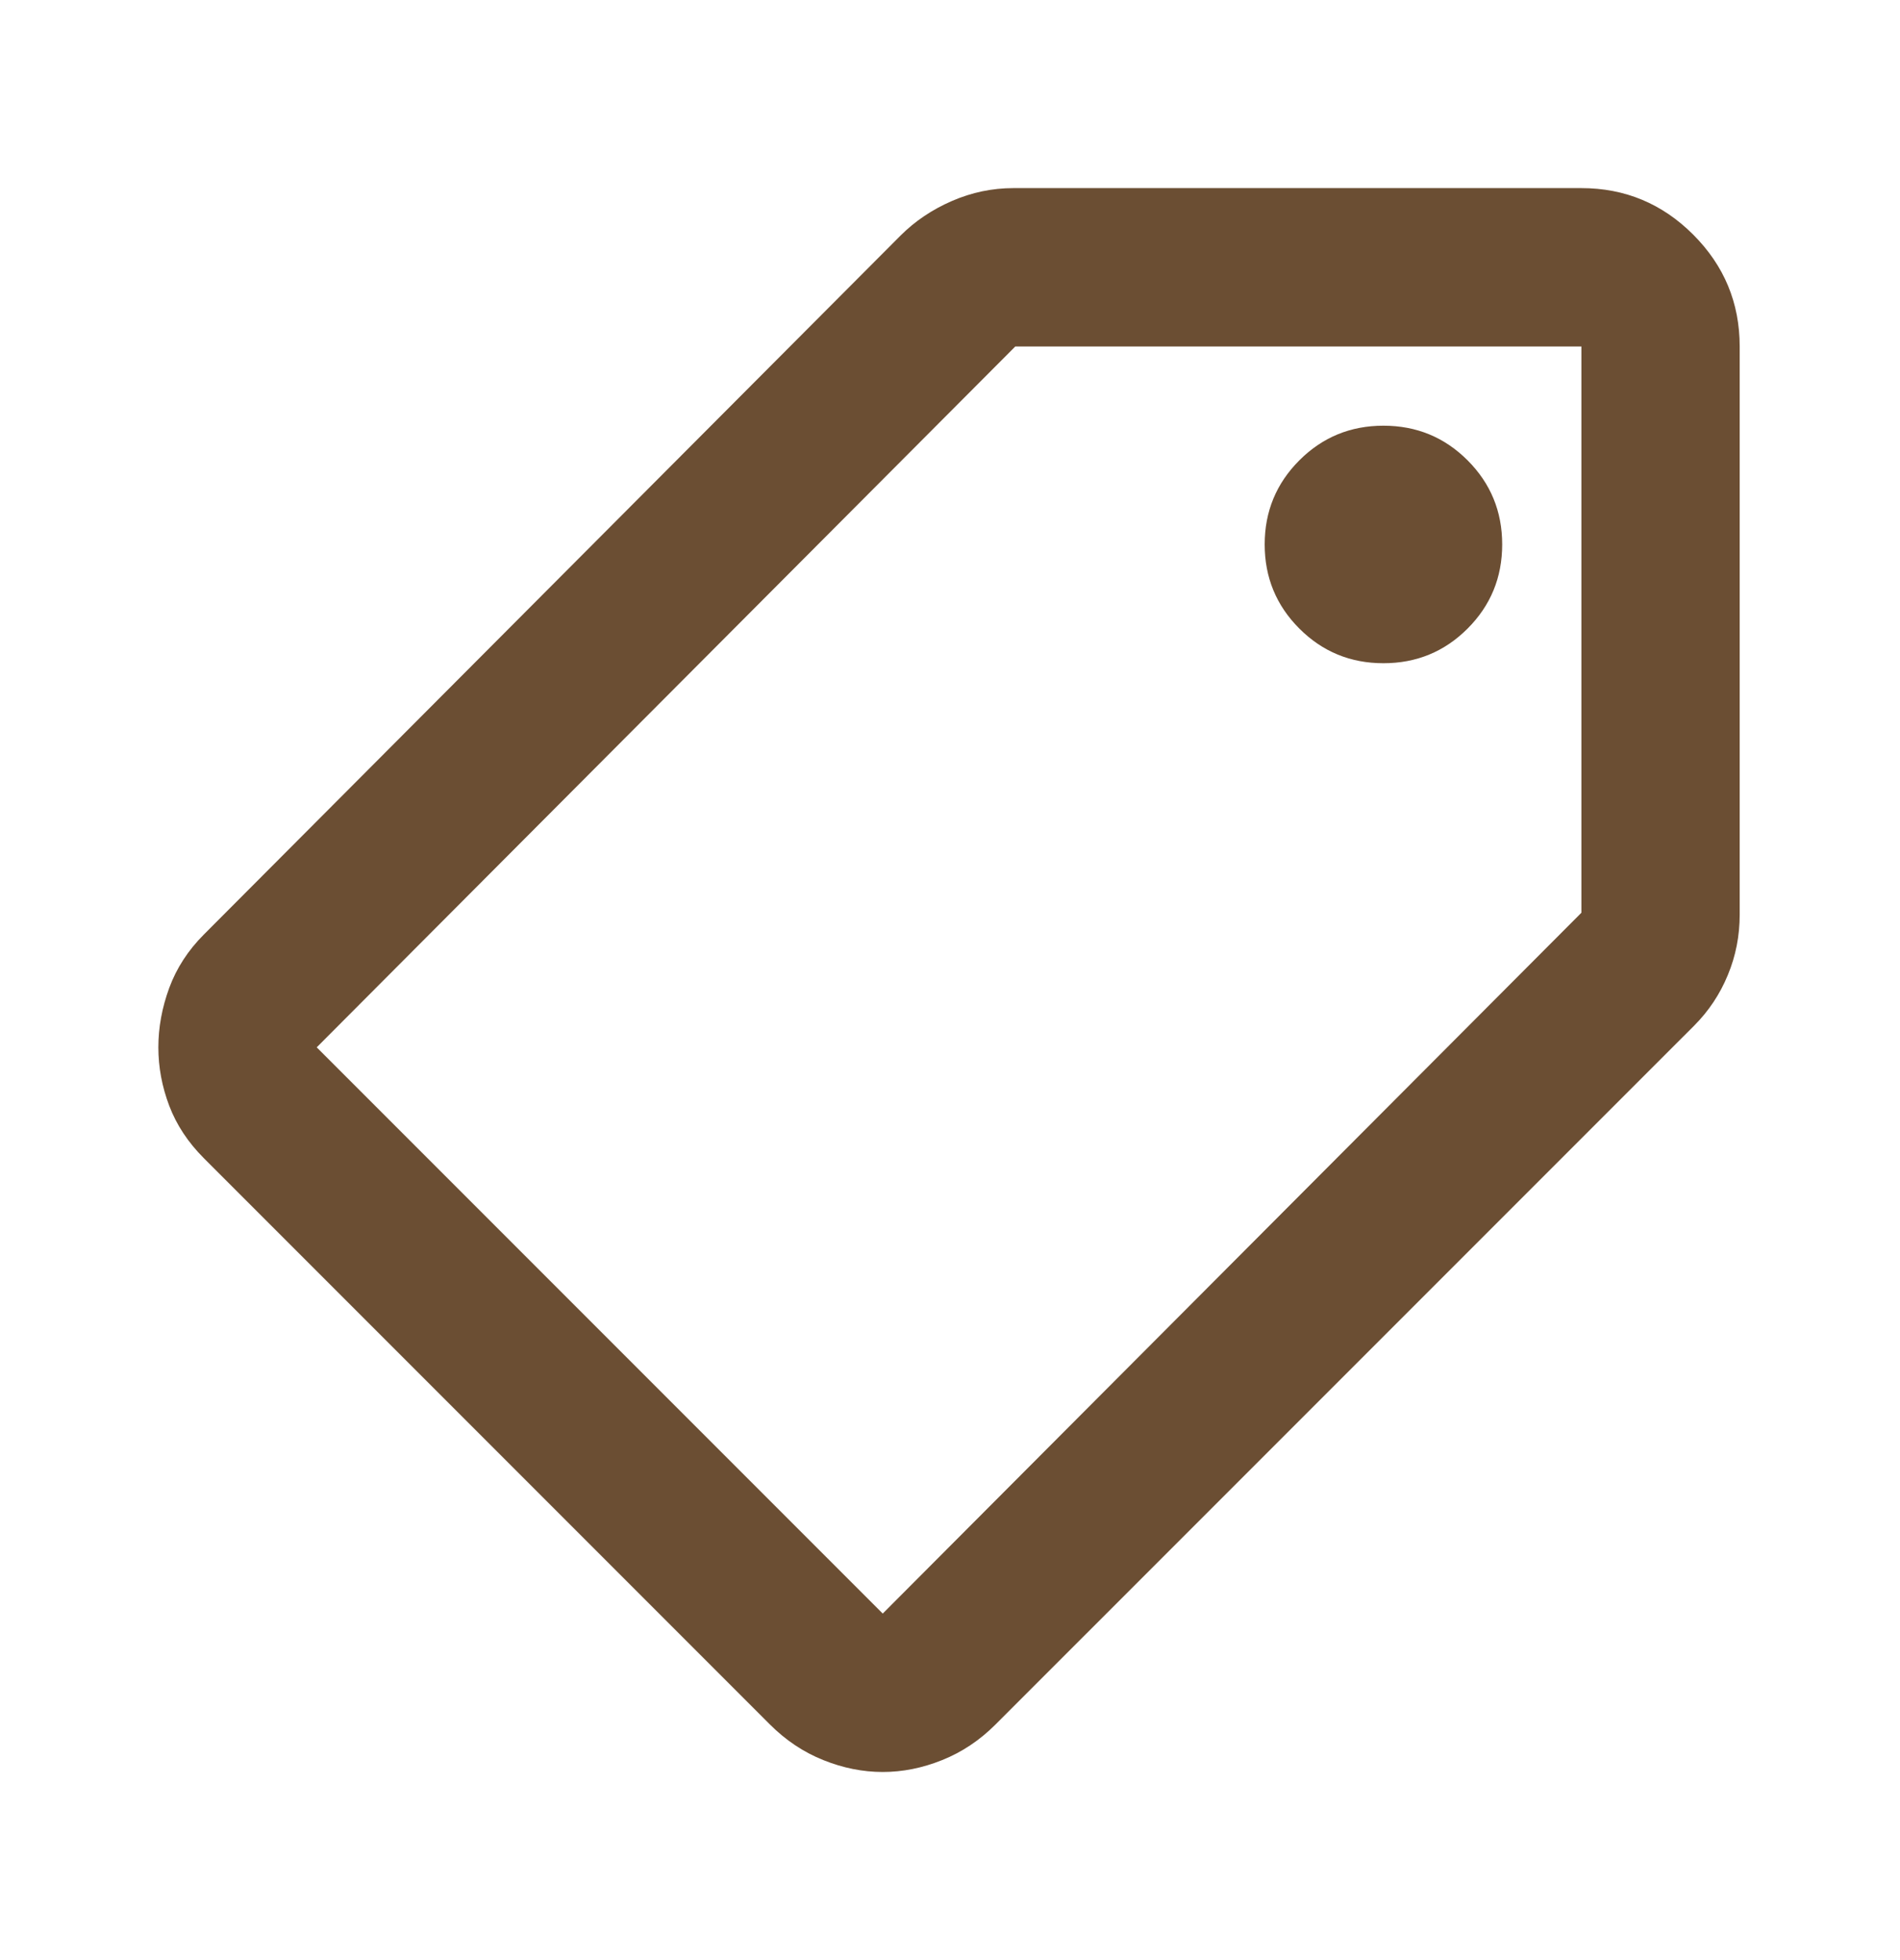 <svg width="32" height="33" viewBox="0 0 32 33" fill="none" xmlns="http://www.w3.org/2000/svg">
<mask id="mask0_7046_23" style="mask-type:alpha" maskUnits="userSpaceOnUse" x="0" y="0" width="32" height="33">
<rect y="0.5" width="32" height="32" fill="#D9D9D9"/>
</mask>
<g mask="url(#mask0_7046_23)">
<path d="M14.867 29.833C14.534 29.833 14.2 29.767 13.867 29.633C13.534 29.5 13.234 29.3 12.967 29.033L3.434 19.5C3.167 19.233 2.973 18.939 2.85 18.616C2.728 18.294 2.667 17.966 2.667 17.633C2.667 17.3 2.728 16.966 2.85 16.633C2.973 16.3 3.167 16 3.434 15.733L15.167 3.966C15.411 3.722 15.7 3.528 16.034 3.383C16.367 3.239 16.711 3.167 17.067 3.167H26.634C27.367 3.167 27.995 3.428 28.517 3.95C29.039 4.472 29.3 5.1 29.3 5.833V15.4C29.3 15.755 29.234 16.094 29.1 16.416C28.967 16.739 28.778 17.022 28.534 17.267L16.767 29.033C16.5 29.3 16.2 29.5 15.867 29.633C15.534 29.767 15.2 29.833 14.867 29.833ZM14.867 27.166L26.634 15.367V5.833H17.1L5.334 17.633L14.867 27.166ZM23.3 11.166C23.856 11.166 24.328 10.972 24.717 10.583C25.106 10.194 25.3 9.722 25.3 9.166C25.3 8.611 25.106 8.139 24.717 7.75C24.328 7.361 23.856 7.167 23.3 7.167C22.745 7.167 22.273 7.361 21.884 7.75C21.495 8.139 21.3 8.611 21.3 9.166C21.3 9.722 21.495 10.194 21.884 10.583C22.273 10.972 22.745 11.166 23.3 11.166Z" fill="#6B4E33"/>
</g>
</svg>
